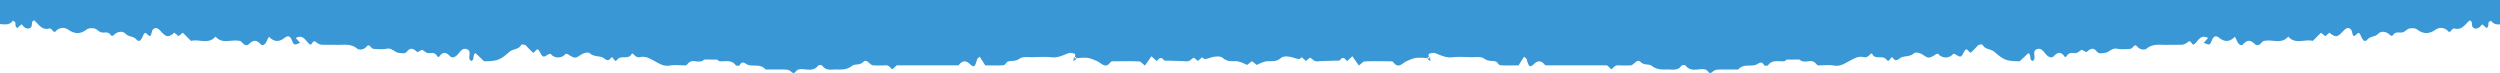 <svg id="Ebene_1" data-name="Ebene 1" xmlns="http://www.w3.org/2000/svg" width="4000" height="116.87" viewBox="0 0 4000 116.87"><defs><style>.cls-1{fill:#3a97d5;}</style></defs><title>footer-2</title><path class="cls-1" d="M1718.89,204.53a13.69,13.69,0,0,0,1-2.13,1.94,1.94,0,0,0-.87.28c-1.27,1-2.14,2.48-.16,1.85m3.28-.26-3.28.26c-2.26,2.7-1.18,4.09-1,3.95a13.08,13.08,0,0,0,3.91-3,2.15,2.15,0,0,0,.32-1.21m565.31.26-3.28-.26a2.15,2.15,0,0,0,.32,1.21,13.08,13.08,0,0,0,3.91,3c.24.14,1.31-1.25-.95-3.95m-1-2.13a13.69,13.69,0,0,0,1,2.13c2,.63,1.11-.82-.16-1.85a1.94,1.94,0,0,0-.87-.28M4000,150.11v-39H0v38.53c7.25.38,15,2.38,20.48-5.39,0,0,3.63,1.59,3.92,2.81.71,3-.56,6.61,3.25,8.89,2.19-1.89,4.47-3.92,6.78-5.92,2.25,2,4.3,5.1,7.07,6.06s6.72,1.34,8.72-2.3c1.75-3.24-.87-8.55,4.58-10C62.08,150,67,160.21,79.48,156.59c1.23-.34,3.67,2,4.92,3.59,3.46,4.43,4.91.13,7.08-1.33,5.88-4,12.09-4.12,17.81-.19,10,6.92,19.33,7.43,29.41-.36,2.87-2.22,8.35-2.43,12.25-1.6s6.78,4.91,10.59,6.07c4.89,1.49,11-1.85,15,3.63,2.8,3.87,4.64,1.51,7.07-.55,5.59-4.73,13.19-5.19,17.44-.65,4.86,5.2,11.82,3.54,16.7,8.64s7.27,3.33,11.62-6.6c1.31-3,3-4.93,6.37-1.28,4.84,5.26,5.8,2.16,7-3.13,1.49-6.72,6.74-8.64,11.19-4.9,2.51,2.11,4.62,4.73,7,6.95,6.34,5.81,9.22,5.54,18.12-1.42,2.29,1.94,4.54,3.86,6.56,5.56,2.64-2.09,4.83-3.83,6.93-5.52l13.14,13.14c12.42-3.58,27.62,6.36,39.21-7,11.37,13.56,27,2.91,40.65,7.59,3,3.44,7.86,9,12.67,4.46,7.27-6.83,11.95-7.14,18.82.18,3.35,3.55,7.95.21,10.43-6.52a40.37,40.37,0,0,1,2.93-5.4c7.83,8.09,15.71,9,25,1.7,5.54-4.31,8.93-2.61,11.64,3.83,3.4,8.11,3.4,8.11,13.09,4.15-2.08-2.31-4.17-4.62-6.92-7.7,13.3-7.19,16.2,7,23.38,10.62,3.64-.43,3.67-8.87,9.72-3.6a15.08,15.08,0,0,0,8.27,3.7c7.65.5,15.39-.07,23.08.23,11.51.42,23.36-2.66,33.93,6.12,2.82,2.32,10.35,2,14.74-3.11,5.23-6.08,6,2.54,11.67,3.53,5.25,0,13.19,1.27,20.52-.32,8.85-1.9,13.23,6.44,20.45,6.75,4,.18,8.7,2.06,12.21-2.27,5.67-7,10.65-4.62,16.21.75,1,.91,7.07-4.2,8.79-3.17,3.63,2.17,6.26,5.67,11.28,4.91,4.44-.67,8.79-.25,11.46,4,1.78,2.86,2.88,2.89,4.77.44,5.33-6.92,10.37-5.78,16,.23,3.41,3.63,7.42,2.3,11.21-1,4.7-4.05,7.63-12.31,15.4-10.13,8.9,2.5,2.77,11.25,5.19,16.66.4.94,1.5,1.59,2.38,2.46,6.31-2,1.49-10.17,7-12.54,4.62,4.36,9.3,8.79,13.74,13,20-.33,24.71-1.16,40.3-15,5.82-5.15,14.84-3.44,18.93-11.13.59-1.11,6-1.33,8.68,1.87,3.32,3.95,7.24,7.4,10.52,10.66,4-1.58,6.26-9.55,10-2.6,5.35,9.71,5.19,10.86,13.76,5.44,4.54-2.86,5.06.39,7.2,1.77,5.95,3.85,11.86,3.73,17.89.12,2.11-1.26,2.44-4.9,7.19-2,10.42,6.36,11.53,6.42,19.76.82,5.3-3.59,12.32-5,14.87-2.73,7.11,6.43,17.26,3.43,23,8.2,6.79,5.59,8.61,1.59,11.79-1.86,3.77.28,4.46,9.72,9.46,3.53,6.16-7.62,18.2,1.18,22.8-9.15a2.55,2.55,0,0,1,2.2.07c3,3.25,6,6.49,11,5.32,9.14-2.12,16.21,2.58,23.74,6.54,7.29,3.86,14.12,8.63,23.66,7,8.56-1.46,17.54-.31,26.21-.31,3.45-2.49,5.2-6.66,10.6-6.83,6.23-.19,13.13,2.92,18.69-2.54l21,.14c2.17,3.49,5.67,2.66,8.8,2.6,7.61-.21,15.26-1.15,20.58,6.49.7,1,5.57.9,6.14-.08,5.22-8.89,9.4-1.35,14.69-.23,9.09,1.94,19.52-1.78,26.87,7.06,11,0,22-.25,33,.15a14.19,14.19,0,0,1,8.31,3.57c5.89,5.42,6.22-2.69,11.26-3.6,9.14-3.1,22.46,5.58,31.84-6.59.79-1,5.46-.93,6.18.12,6.27,9.15,15.58,5.95,23.9,6.27,8.52.34,16.37.14,24.11-6,4-3.15,11.72-.23,17.39-5.79,6.44-6.33,10.32,4.94,16.34,5.2a181.28,181.28,0,0,0,19.78-.05c5.43-.39,7.35,3.86,10.64,6.48,2.31-2.12,4.67-4.25,7.09-6.46h98.86c5.68-7,10.6-9.13,18.62-1.65,6.15,5.68,8,3.85,11.08-8.12.23-.9,1.52-1.52,4.24-4.09,3.27,5.13,6.63,10.42,8.85,13.94,11.92,0,20.75.51,29.45-.31,2.55-.22,4.49-5.34,7.25-6,6-1.49,11.86.21,18.2-4.47,5.1-3.79,14.44-2.11,21.93-2.33,9.88-.29,19.89-.94,29.67.17,10.2,1.16,18.22-3.6,27.08-6.65,2.71-.93,6.46-.06,9.34,1,1,.39,1.45,2.43.41,5.18a2.57,2.57,0,0,1,1.89.32,2.27,2.27,0,0,1,.36,1.55c19.55-1.51,20.14-.91,33.43,4.8,6.66,2.87,13.43,13.17,21.48,1.4.85-1.22,3.92-1.19,6-1.19,13.21-.12,26.41-.38,39.61.19,2.64.1,5.13,3.45,9.46,6.56,3.22-4.57,6.83-9.78,10.3-14.77,4,3.57,6.26,5.63,8.7,7.85,3.66-5.55,7.44-7.56,11.7-1,12,.36,23.93.49,35.85,1.19,5.27.32,7.41-3.63,11-5.63,1-.61,4.58,3.19,7.12,5.08,2.06-1.85,4.39-3.94,6.7-6.05,3.77,3.43,3.84,3.68,11.61,1.25,7.44-2.29,16.79-4.09,21.67.09,7.06,6.07,14,4.9,21.25,5.08,6.53.16,17.33,6,17.33,6l7.84-6,7.83,6s10.8-5.88,17.33-6c7.3-.18,14.19,1,21.25-5.08,4.88-4.18,14.23-2.38,21.67-.09,7.77,2.43,7.84,2.18,11.61-1.25,2.31,2.11,4.64,4.2,6.7,6.05,2.55-1.89,6.07-5.69,7.13-5.08,3.57,2,5.71,5.95,11,5.63,11.93-.7,23.9-.83,35.85-1.19,4.26-6.58,8.05-4.57,11.7,1,2.44-2.22,4.75-4.28,8.7-7.85,3.47,5,7.08,10.2,10.3,14.77,4.33-3.11,6.82-6.46,9.46-6.56,13.2-.57,26.4-.31,39.61-.19,2.06,0,5.13,0,6,1.19,8,11.77,14.81,1.47,21.47-1.4,13.29-5.71,13.88-6.31,33.43-4.8a2.32,2.32,0,0,1,.36-1.55,2.57,2.57,0,0,1,1.89-.32c-1-2.75-.64-4.79.41-5.18,2.88-1.08,6.63-1.95,9.34-1,8.86,3.05,16.89,7.81,27.08,6.65,9.79-1.11,19.79-.46,29.67-.17,7.49.22,16.83-1.46,21.93,2.33,6.34,4.68,12.24,3,18.2,4.47,2.76.69,4.7,5.81,7.25,6,8.7.82,17.53.31,29.46.31,2.22-3.52,5.57-8.81,8.84-13.94,2.72,2.57,4,3.19,4.24,4.09,3.11,12,4.93,13.8,11.08,8.12,8-7.48,12.94-5.38,18.62,1.65h98.87c2.41,2.21,4.77,4.34,7.08,6.46,3.29-2.62,5.22-6.87,10.64-6.48a181.28,181.28,0,0,0,19.78.05c6-.26,9.9-11.53,16.34-5.2,5.67,5.56,13.41,2.64,17.39,5.79,7.74,6.13,15.59,6.33,24.11,6,8.32-.32,17.63,2.88,23.9-6.27.72-1.05,5.39-1.16,6.18-.12,9.39,12.17,22.71,3.49,31.84,6.59,5,.91,5.37,9,11.26,3.6a14.19,14.19,0,0,1,8.31-3.57c11-.4,22-.15,33-.15,7.35-8.84,17.78-5.12,26.88-7.06,5.29-1.12,9.46-8.66,14.68.23.57,1,5.44,1.09,6.15.08,5.31-7.64,13-6.7,20.57-6.49,3.14.06,6.63.89,8.8-2.6l21-.14c5.56,5.46,12.46,2.35,18.69,2.54,5.4.17,7.15,4.34,10.61,6.83,8.66,0,17.64-1.15,26.2.31,9.54,1.61,16.37-3.16,23.66-7,7.53-4,14.6-8.66,23.74-6.54,5,1.17,8-2.07,11-5.32a2.55,2.55,0,0,1,2.2-.07c4.61,10.33,16.64,1.53,22.8,9.15,5,6.19,5.7-3.25,9.46-3.53,3.18,3.45,5,7.45,11.8,1.86,5.78-4.77,15.92-1.77,23-8.2,2.55-2.31,9.57-.86,14.87,2.73,8.24,5.6,9.34,5.54,19.76-.82,4.75-2.92,5.08.72,7.2,2,6,3.61,11.93,3.73,17.88-.12,2.14-1.38,2.66-4.63,7.2-1.77,8.57,5.42,8.42,4.27,13.77-5.44,3.78-7,6,1,10,2.6,3.28-3.26,7.21-6.71,10.52-10.66,2.71-3.2,8.09-3,8.68-1.87,4.09,7.69,13.11,6,18.93,11.13,15.6,13.85,20.32,14.68,40.3,15,4.44-4.21,9.12-8.64,13.74-13,5.48,2.37.66,10.56,7,12.54.87-.87,2-1.52,2.38-2.46,2.41-5.41-3.72-14.16,5.18-16.66,7.77-2.18,10.7,6.08,15.4,10.13,3.8,3.28,7.8,4.61,11.21,1,5.65-6,10.69-7.15,16-.23,1.88,2.45,3,2.42,4.76-.44,2.68-4.29,7-4.71,11.46-4,5,.76,7.65-2.74,11.28-4.91,1.72-1,7.83,4.08,8.8,3.17,5.55-5.37,10.53-7.76,16.2-.75,3.51,4.33,8.18,2.45,12.22,2.27,7.22-.31,11.59-8.65,20.44-6.75,7.33,1.59,15.27.32,20.52.32,5.67-1,6.44-9.61,11.67-3.53,4.39,5.11,11.92,5.43,14.74,3.11,10.57-8.78,22.42-5.7,33.93-6.12,7.69-.3,15.43.27,23.08-.23a15.14,15.14,0,0,0,8.28-3.7c6-5.27,6.07,3.17,9.71,3.6,7.18-3.62,10.08-17.81,23.38-10.62-2.75,3.08-4.84,5.39-6.92,7.7,9.69,4,9.69,4,13.09-4.15,2.71-6.44,6.1-8.14,11.64-3.83,9.31,7.27,17.2,6.39,25-1.7a40.37,40.37,0,0,1,2.93,5.4c2.48,6.73,7.08,10.07,10.43,6.52,6.87-7.32,11.55-7,18.82-.18,4.82,4.53,9.67-1,12.68-4.46,13.66-4.68,29.27,6,40.64-7.59,11.59,13.38,26.79,3.44,39.21,7l13.14-13.14c2.1,1.69,4.29,3.43,6.93,5.52,2-1.7,4.27-3.62,6.56-5.56,8.9,7,11.78,7.23,18.12,1.42,2.43-2.22,4.54-4.84,7.06-6.95,4.44-3.74,9.69-1.82,11.18,4.9,1.17,5.29,2.13,8.39,7,3.13,3.35-3.65,5.06-1.74,6.37,1.28,4.35,9.93,6.62,11.81,11.63,6.6s11.83-3.44,16.69-8.64c4.25-4.54,11.85-4.08,17.44.65,2.43,2.06,4.27,4.42,7.07.55,4-5.48,10.13-2.14,15-3.63,3.81-1.16,6.81-5.29,10.6-6.07s9.37-.62,12.25,1.6c10.08,7.79,19.36,7.28,29.4.36,5.72-3.93,11.93-3.82,17.81.19,2.17,1.46,3.62,5.76,7.08,1.33,1.25-1.59,3.69-3.93,4.92-3.59,12.47,3.62,17.4-6.63,24.68-12.74,5.45,1.41,2.83,6.72,4.59,10,2,3.64,6,3.27,8.71,2.3s4.82-4,7.07-6.06c2.31,2,4.6,4,6.78,5.92,3.81-2.28,2.55-5.87,3.26-8.89.29-1.22,3.89-2.85,3.91-2.81,3.91,5.51,8.93,6.1,14.11,5.84" transform="translate(0 -111.13)"/></svg>